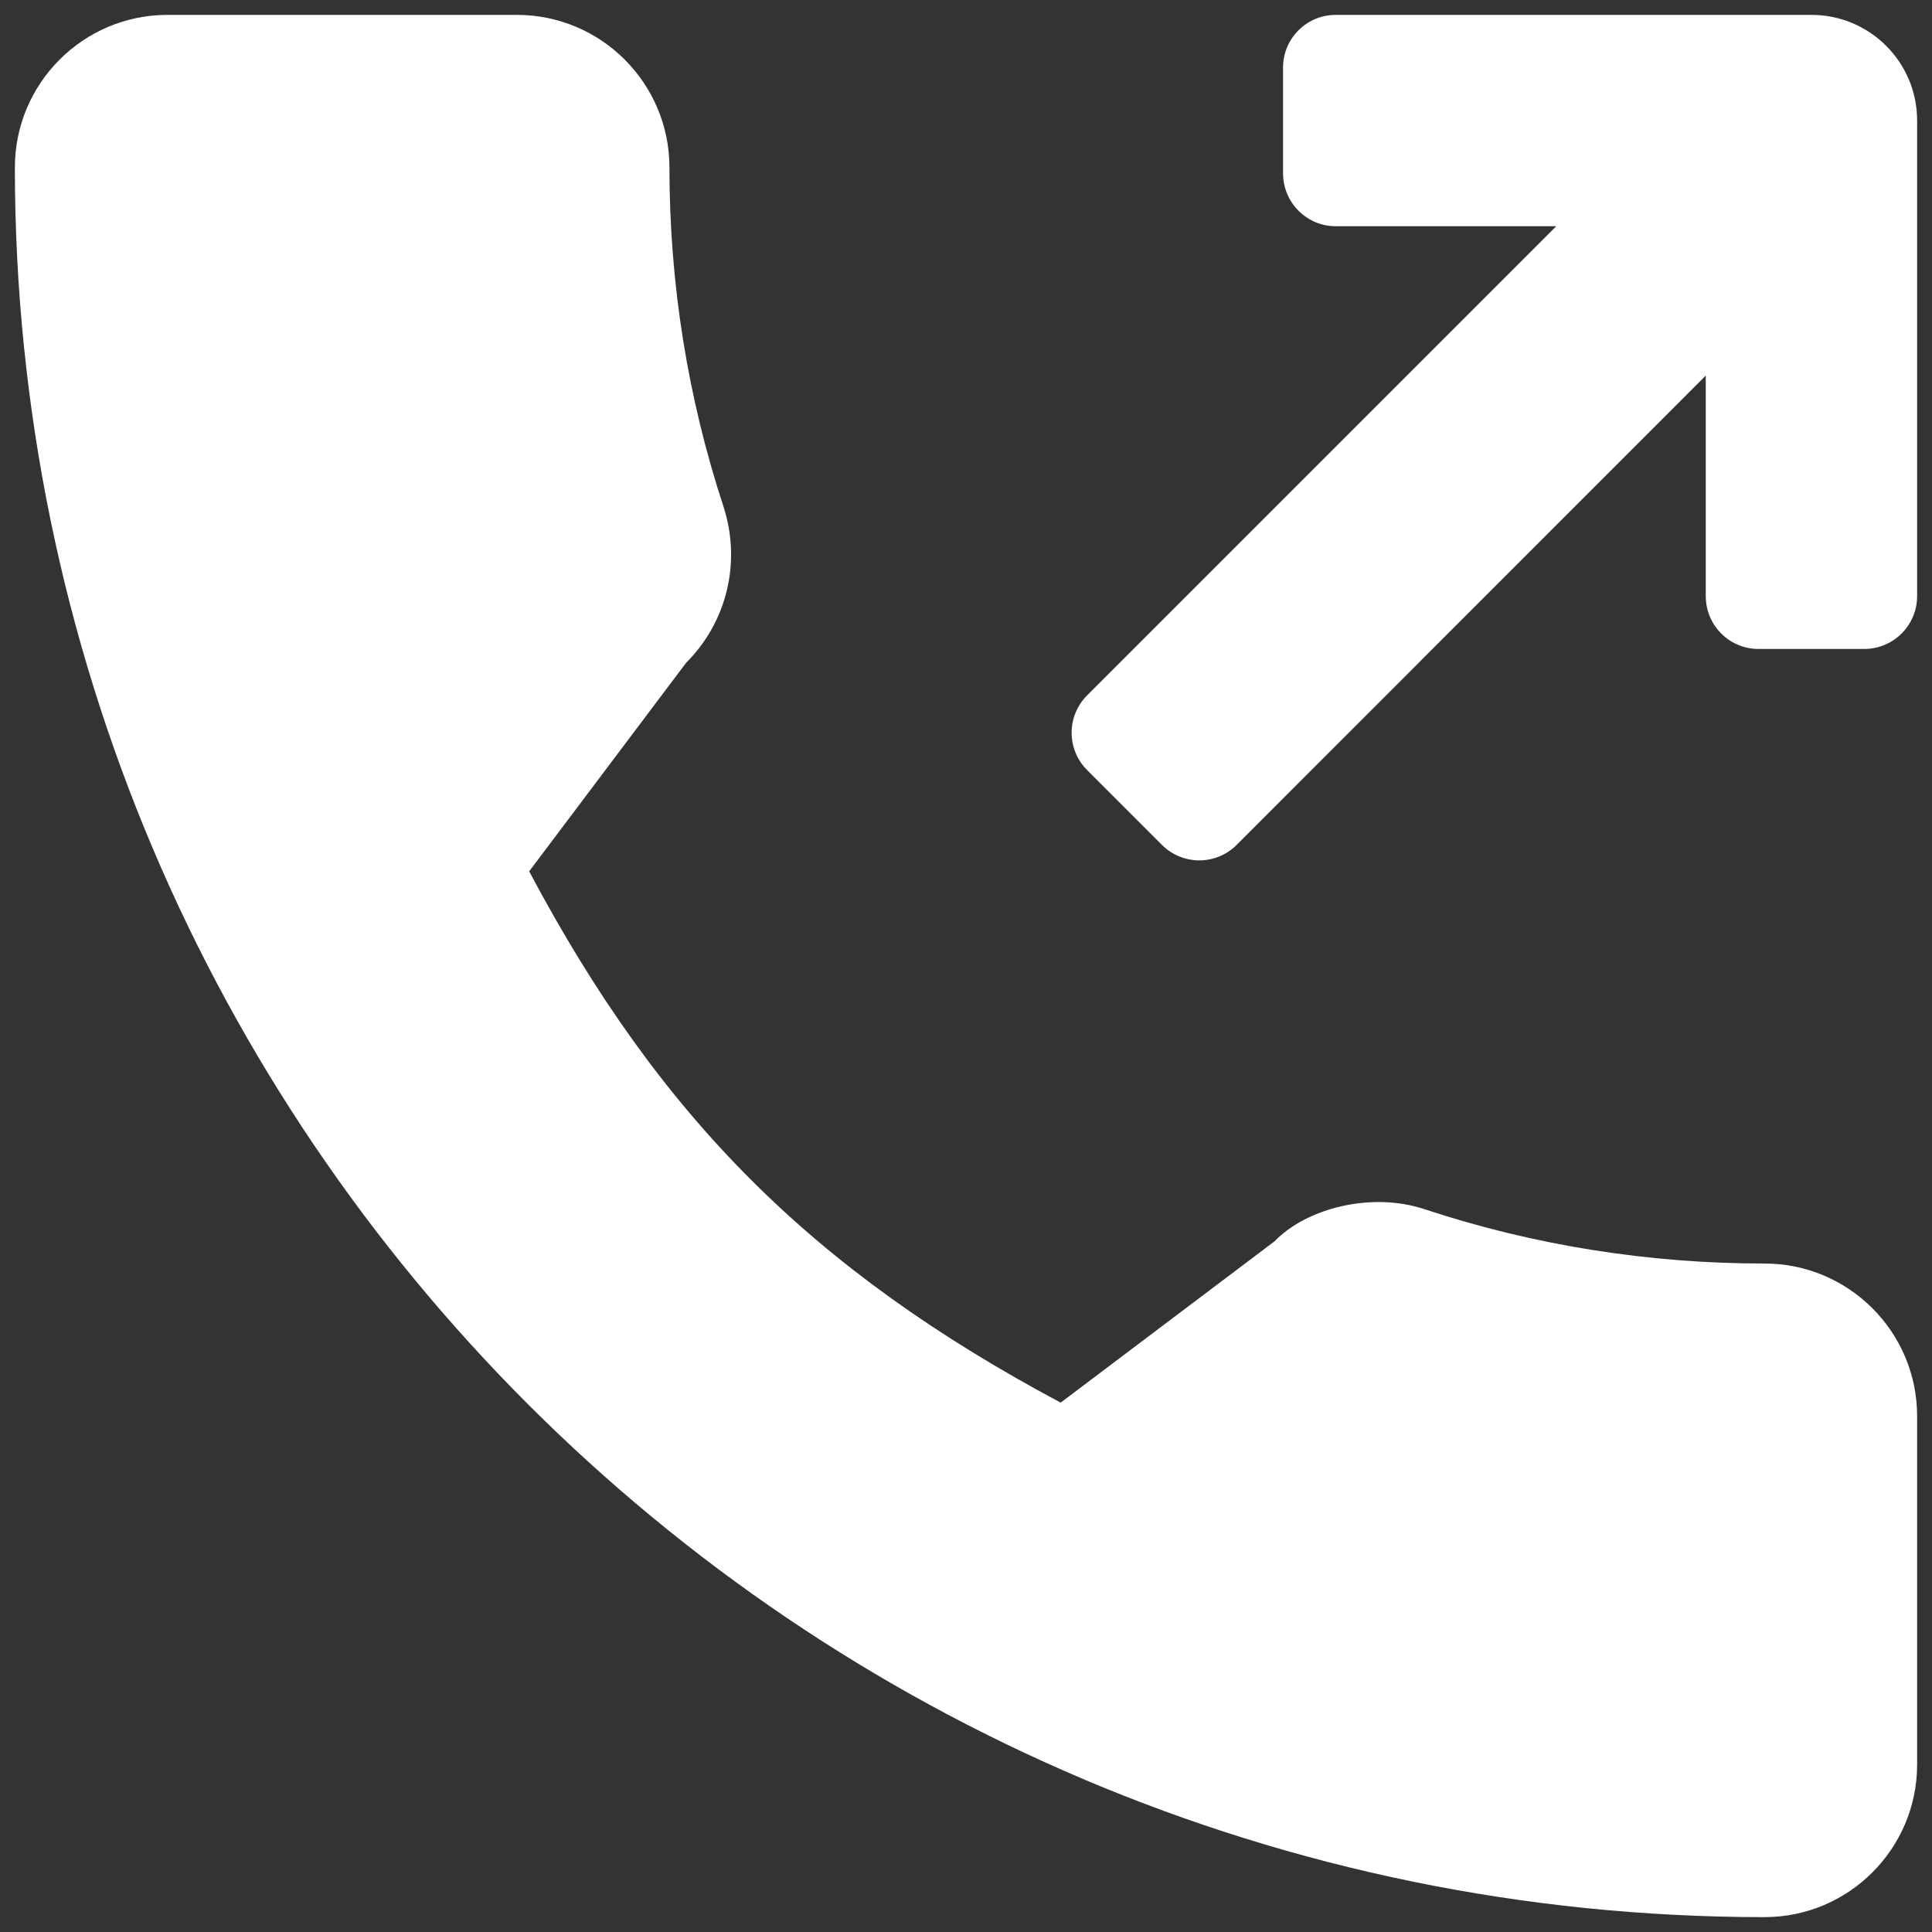 <svg width="10" height="10" viewBox="0 0 10 10" fill="none" xmlns="http://www.w3.org/2000/svg">
<rect x="0" y="0" width="10" height="10" fill="#333333" stroke="none"/>
<path d="M9.376 0.077H6.914C6.763 0.077 6.641 0.199 6.641 0.35V0.897C6.641 1.048 6.763 1.171 6.914 1.171H8.055L5.627 3.599C5.52 3.706 5.52 3.879 5.627 3.986L6.014 4.373C6.121 4.48 6.294 4.48 6.401 4.373L8.829 1.944V3.085C8.829 3.237 8.951 3.359 9.102 3.359H9.649C9.8 3.359 9.923 3.237 9.923 3.085V0.624C9.923 0.322 9.678 0.077 9.376 0.077Z" fill="white"/>
<path d="M9.133 6.54C8.53 6.54 7.938 6.445 7.377 6.26C7.102 6.167 6.764 6.252 6.597 6.425L5.49 7.26C4.206 6.575 3.415 5.784 2.739 4.51L3.551 3.431C3.762 3.22 3.837 2.913 3.746 2.626C3.56 2.061 3.465 1.469 3.465 0.867C3.465 0.431 3.111 0.077 2.675 0.077H0.867C0.431 0.077 0.077 0.431 0.077 0.867C0.077 5.861 4.139 9.923 9.133 9.923C9.569 9.923 9.923 9.569 9.923 9.133V7.33C9.923 6.894 9.569 6.54 9.133 6.54Z" fill="white"/>
</svg>

